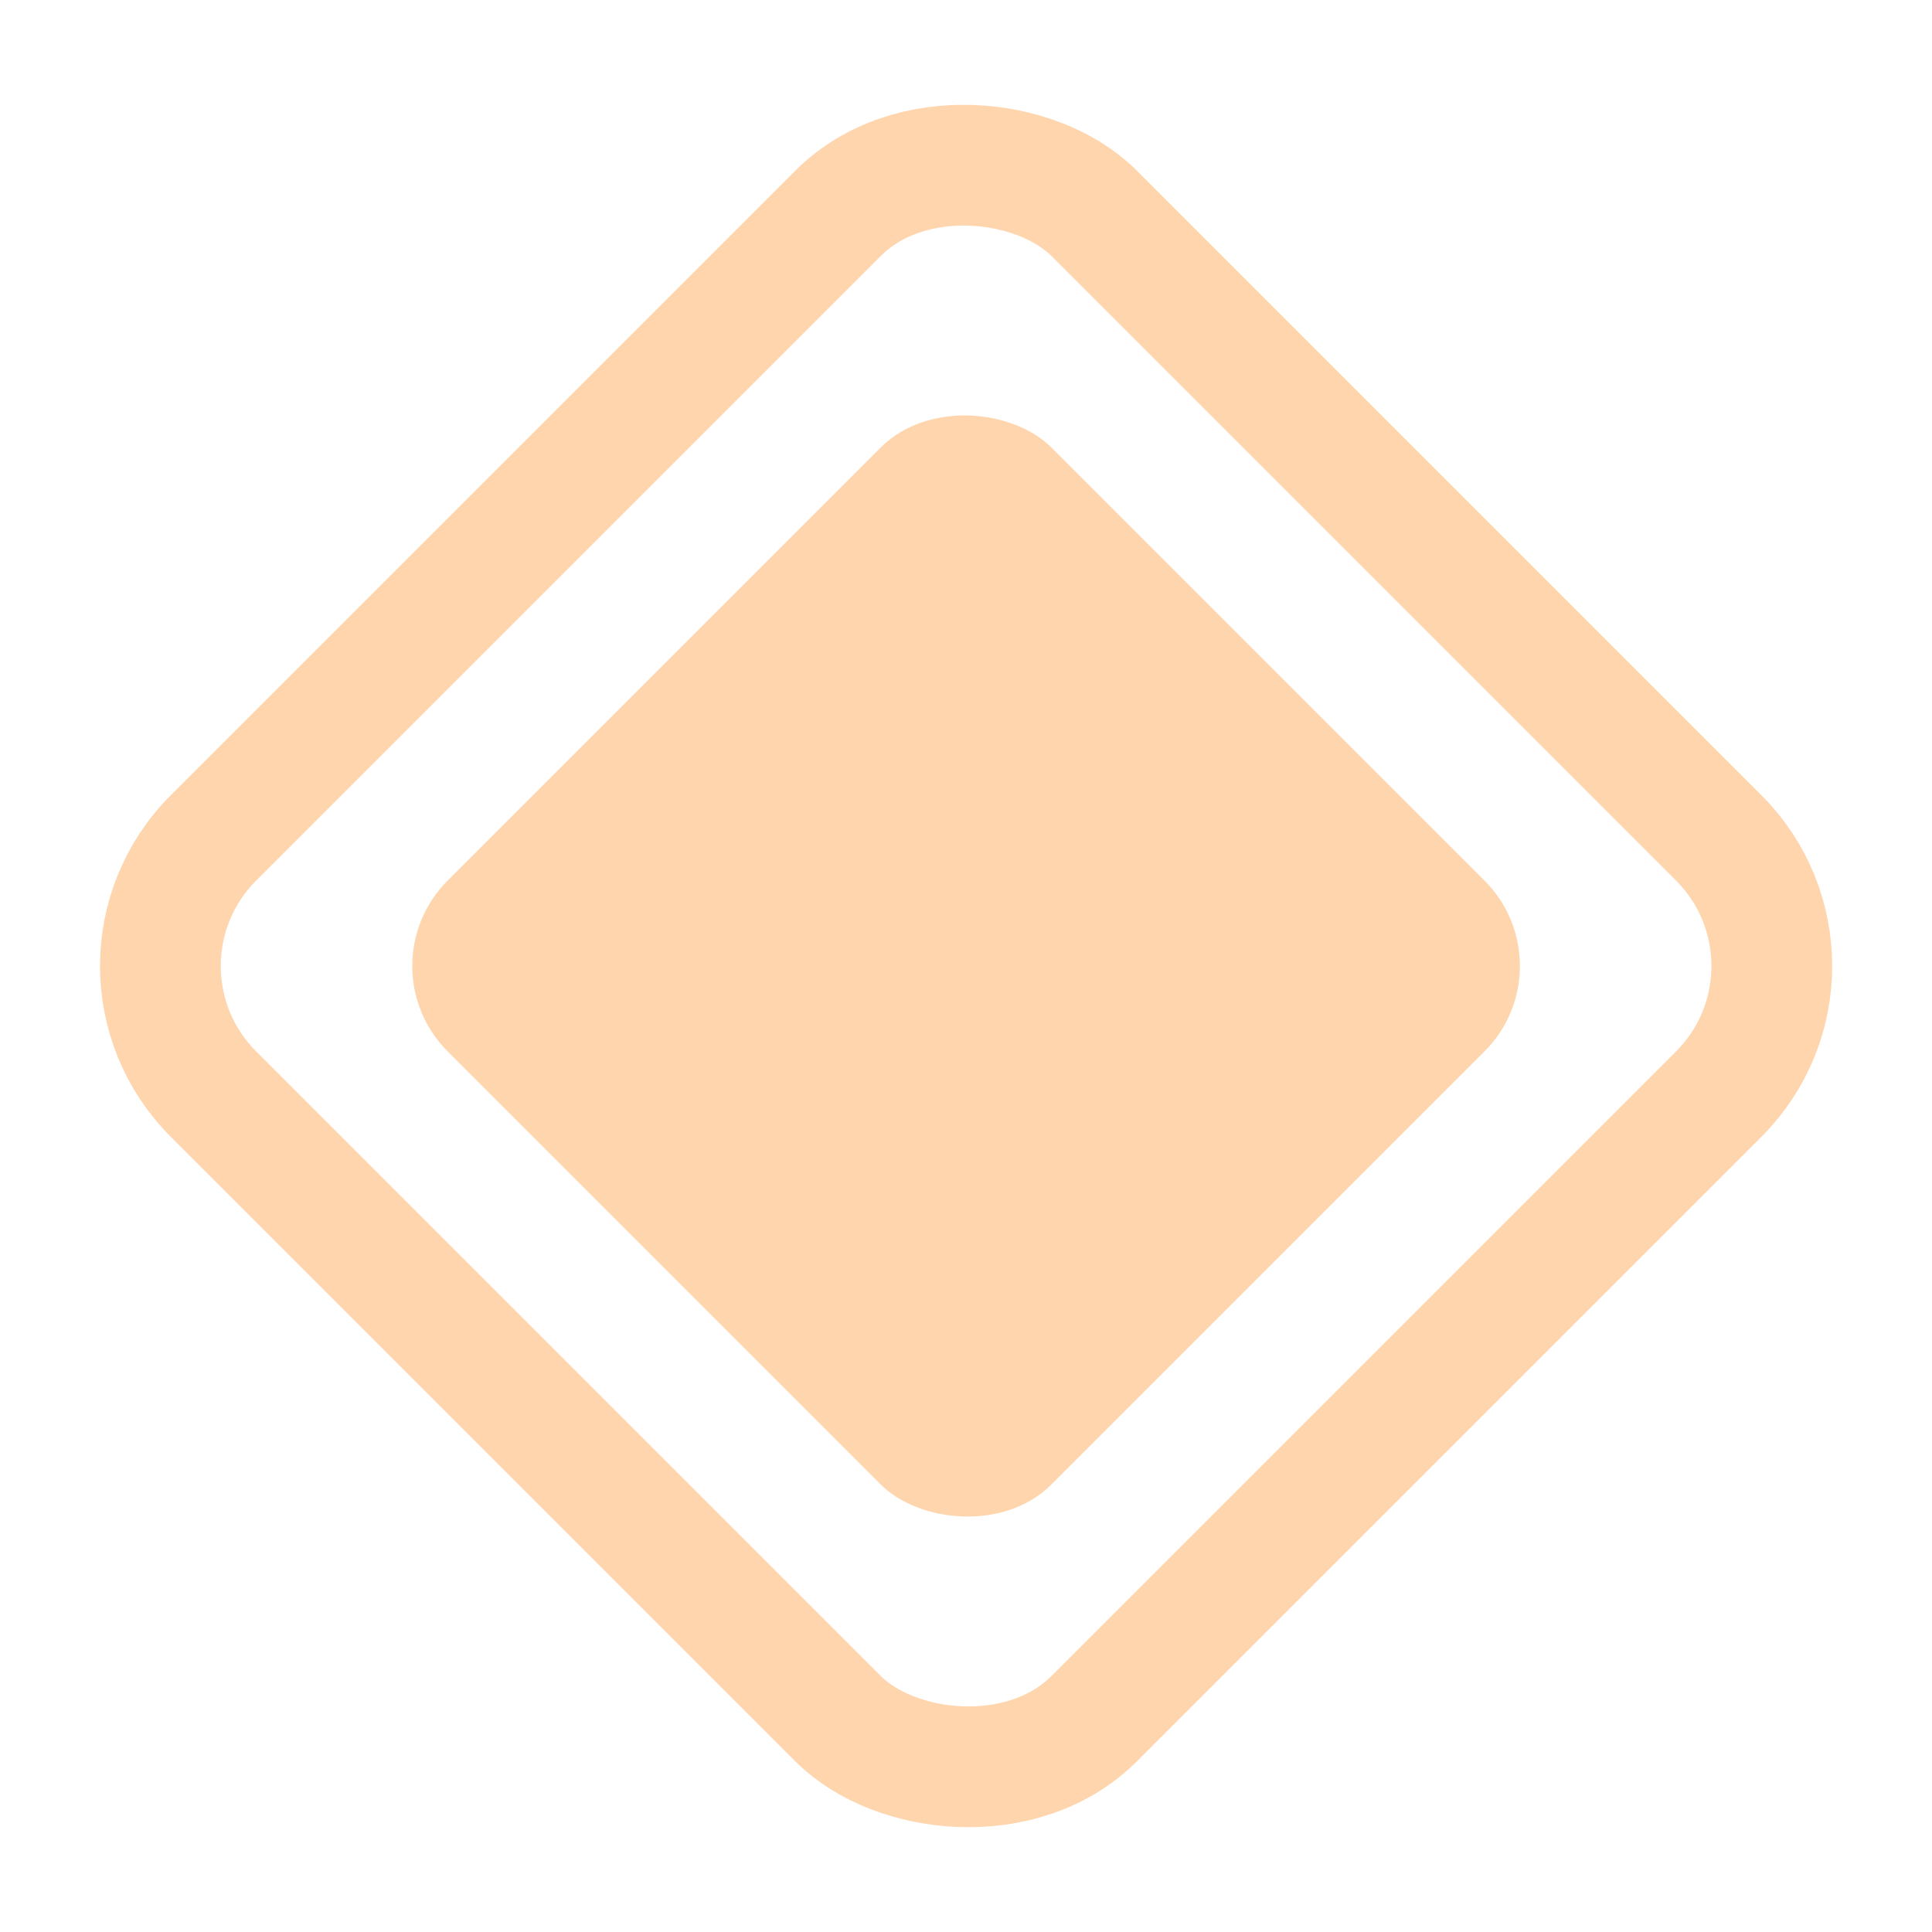 <?xml version="1.0" encoding="UTF-8"?> <svg xmlns="http://www.w3.org/2000/svg" width="16" height="16" viewBox="0 0 16 16" fill="none"> <rect x="3" y="8" width="7.072" height="7.072" rx="1" transform="rotate(-45 3 8)" fill="#FFD5AD"></rect> <rect x="0.707" y="8" width="10.315" height="10.315" rx="1.5" transform="rotate(-45 0.707 8)" stroke="#FFD5AD"></rect> </svg> 